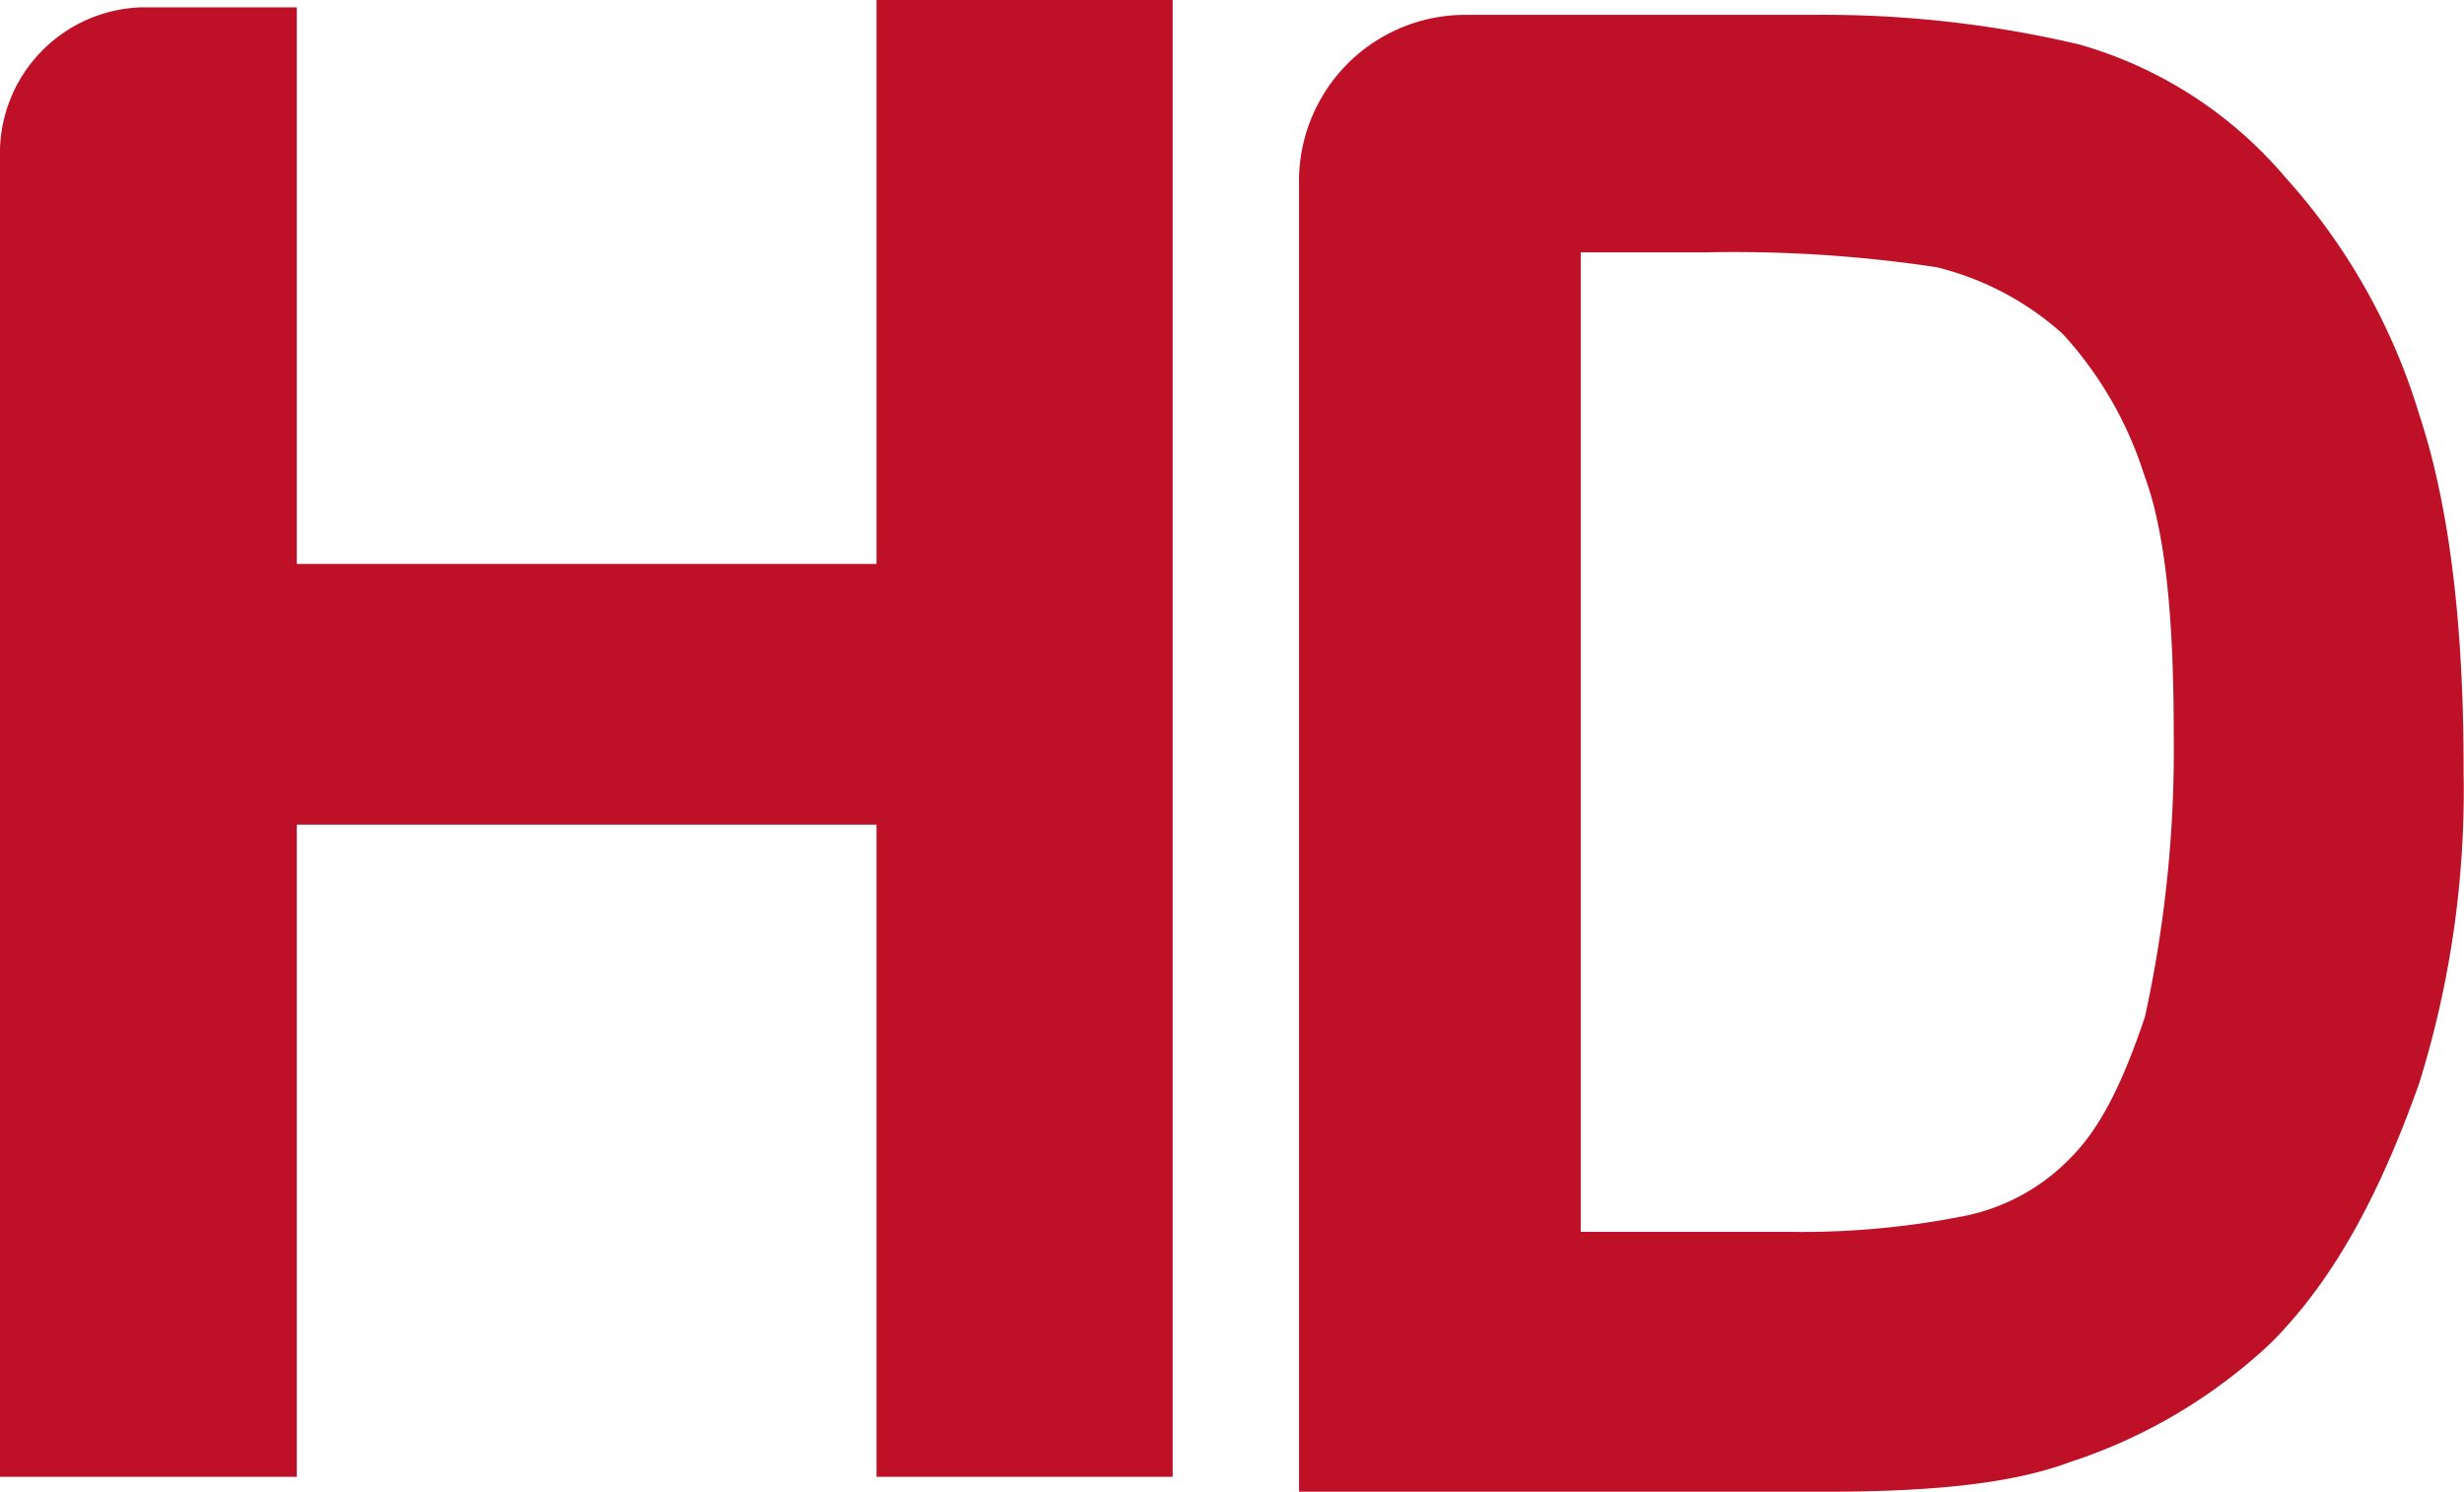 <svg id="Layer_1" data-name="Layer 1" xmlns="http://www.w3.org/2000/svg" viewBox="0 0 120.88 73.19"><defs><style>.cls-1{fill:#be1128;}</style></defs><title>HD</title><path class="cls-1" d="M43,27.67H14.56V.36H6.92A7.17,7.17,0,0,0,0,7.28V72.46H14.56v-32H43v32H57.53V0H43V27.67Z"/><path class="cls-1" d="M105.23,49.88c-1.1,3.28-2.19,5.46-3.64,6.92a10,10,0,0,1-5.47,2.91,40.74,40.74,0,0,1-8.37.73H77.55V12.38h6.19A66.62,66.62,0,0,1,95,13.11a14.35,14.35,0,0,1,6.19,3.27,18.48,18.48,0,0,1,4,6.92c1.09,2.92,1.45,7.28,1.45,12.75A61.3,61.3,0,0,1,105.23,49.88ZM118.7,20.39a30.5,30.5,0,0,0-6.55-11.65A20.68,20.68,0,0,0,102,2.18,54.7,54.7,0,0,0,88.84.73H71.73a8.16,8.16,0,0,0-8,8.37V73.19H89.57c5.1,0,9.1-.37,12-1.46a26.22,26.22,0,0,0,9.83-5.83c3.27-3.27,5.46-7.64,7.28-12.74a48.33,48.33,0,0,0,2.18-15.29Q120.88,27,118.7,20.39Z"/></svg>